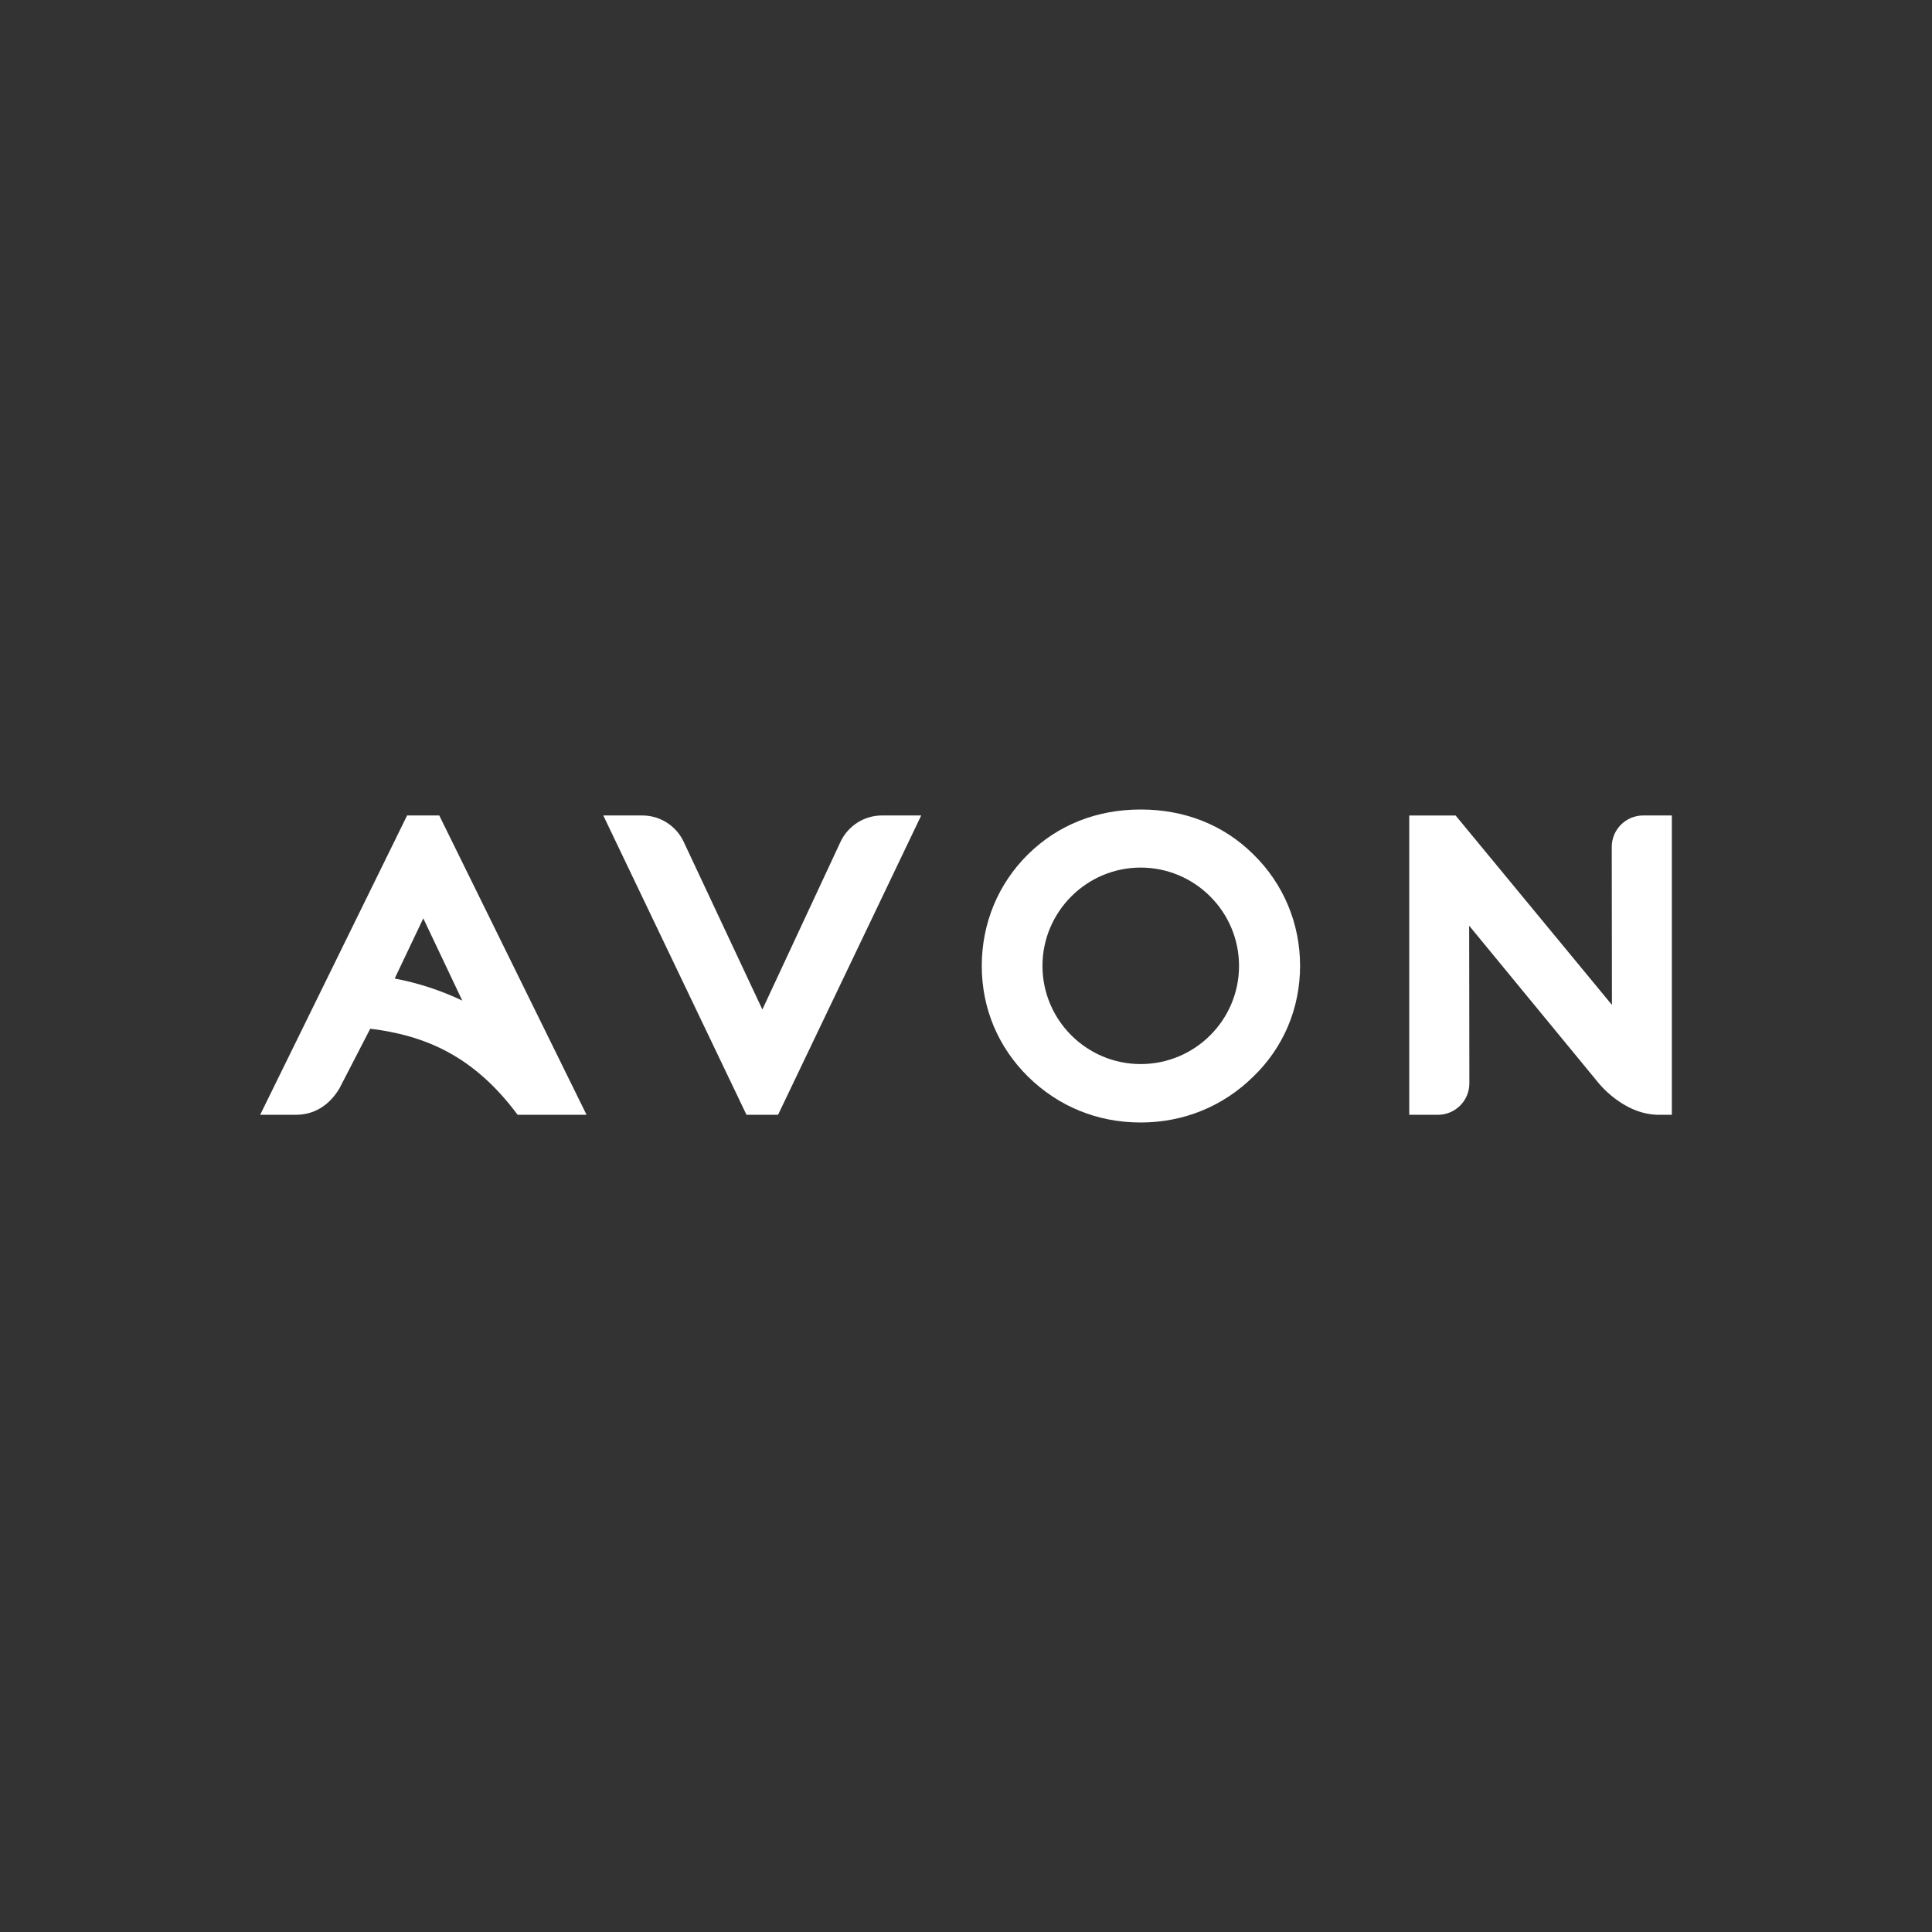 <svg xmlns="http://www.w3.org/2000/svg" id="Layer_2" viewBox="0 0 500 500"><rect x="0" y="0" width="500" height="500" fill="#333333" stroke="none"/><defs><style>.cls-1{fill:#fff;}</style></defs><path class="cls-1" d="m113.68,211.04h-8.32l-38.03,77.47h9.21c4.6,0,8.56-2.27,11.29-6.8l7.99-15.48c14.19,1.74,26.8,7,38.14,22.28h17.84l-38.12-77.47Zm-11.53,42.19l7.4-15.56,10.09,21.28c-5.55-2.63-11.43-4.56-17.49-5.71Z"></path><path class="cls-1" d="m228.26,211.04c-4.61,0-8.8,2.68-10.75,6.85l-20.21,43.37-20.36-43.4c-1.95-4.16-6.14-6.82-10.74-6.82h-10.07l37.06,77.47h8.17l37.05-77.47h-10.15Z"></path><path class="cls-1" d="m425.27,211.04c-4.51,0-8.16,3.66-8.15,8.16l.05,40.87-40.46-49.02h-12v77.46h7.41c4.5,0,8.16-3.65,8.15-8.16l-.05-40.78,33.16,40.32s6.49,8.62,15.97,8.62h3.32v-77.47h-7.41Z"></path><path class="cls-1" d="m324.34,221.08c-7.65-7.58-17.72-11.58-29.13-11.58s-21.42,4-29.13,11.57c-7.74,7.62-12,17.88-12,28.9s4.26,21.05,12,28.69c7.89,7.74,17.97,11.84,29.13,11.84s21.33-4.21,29.07-11.81c7.85-7.52,12.18-17.72,12.18-28.72s-4.31-21.27-12.12-28.89Zm-29.13,54.3c-14.02,0-25.42-11.4-25.42-25.41s11.41-25.44,25.42-25.44,25.45,11.41,25.45,25.44-11.41,25.41-25.45,25.41Z"></path></svg>